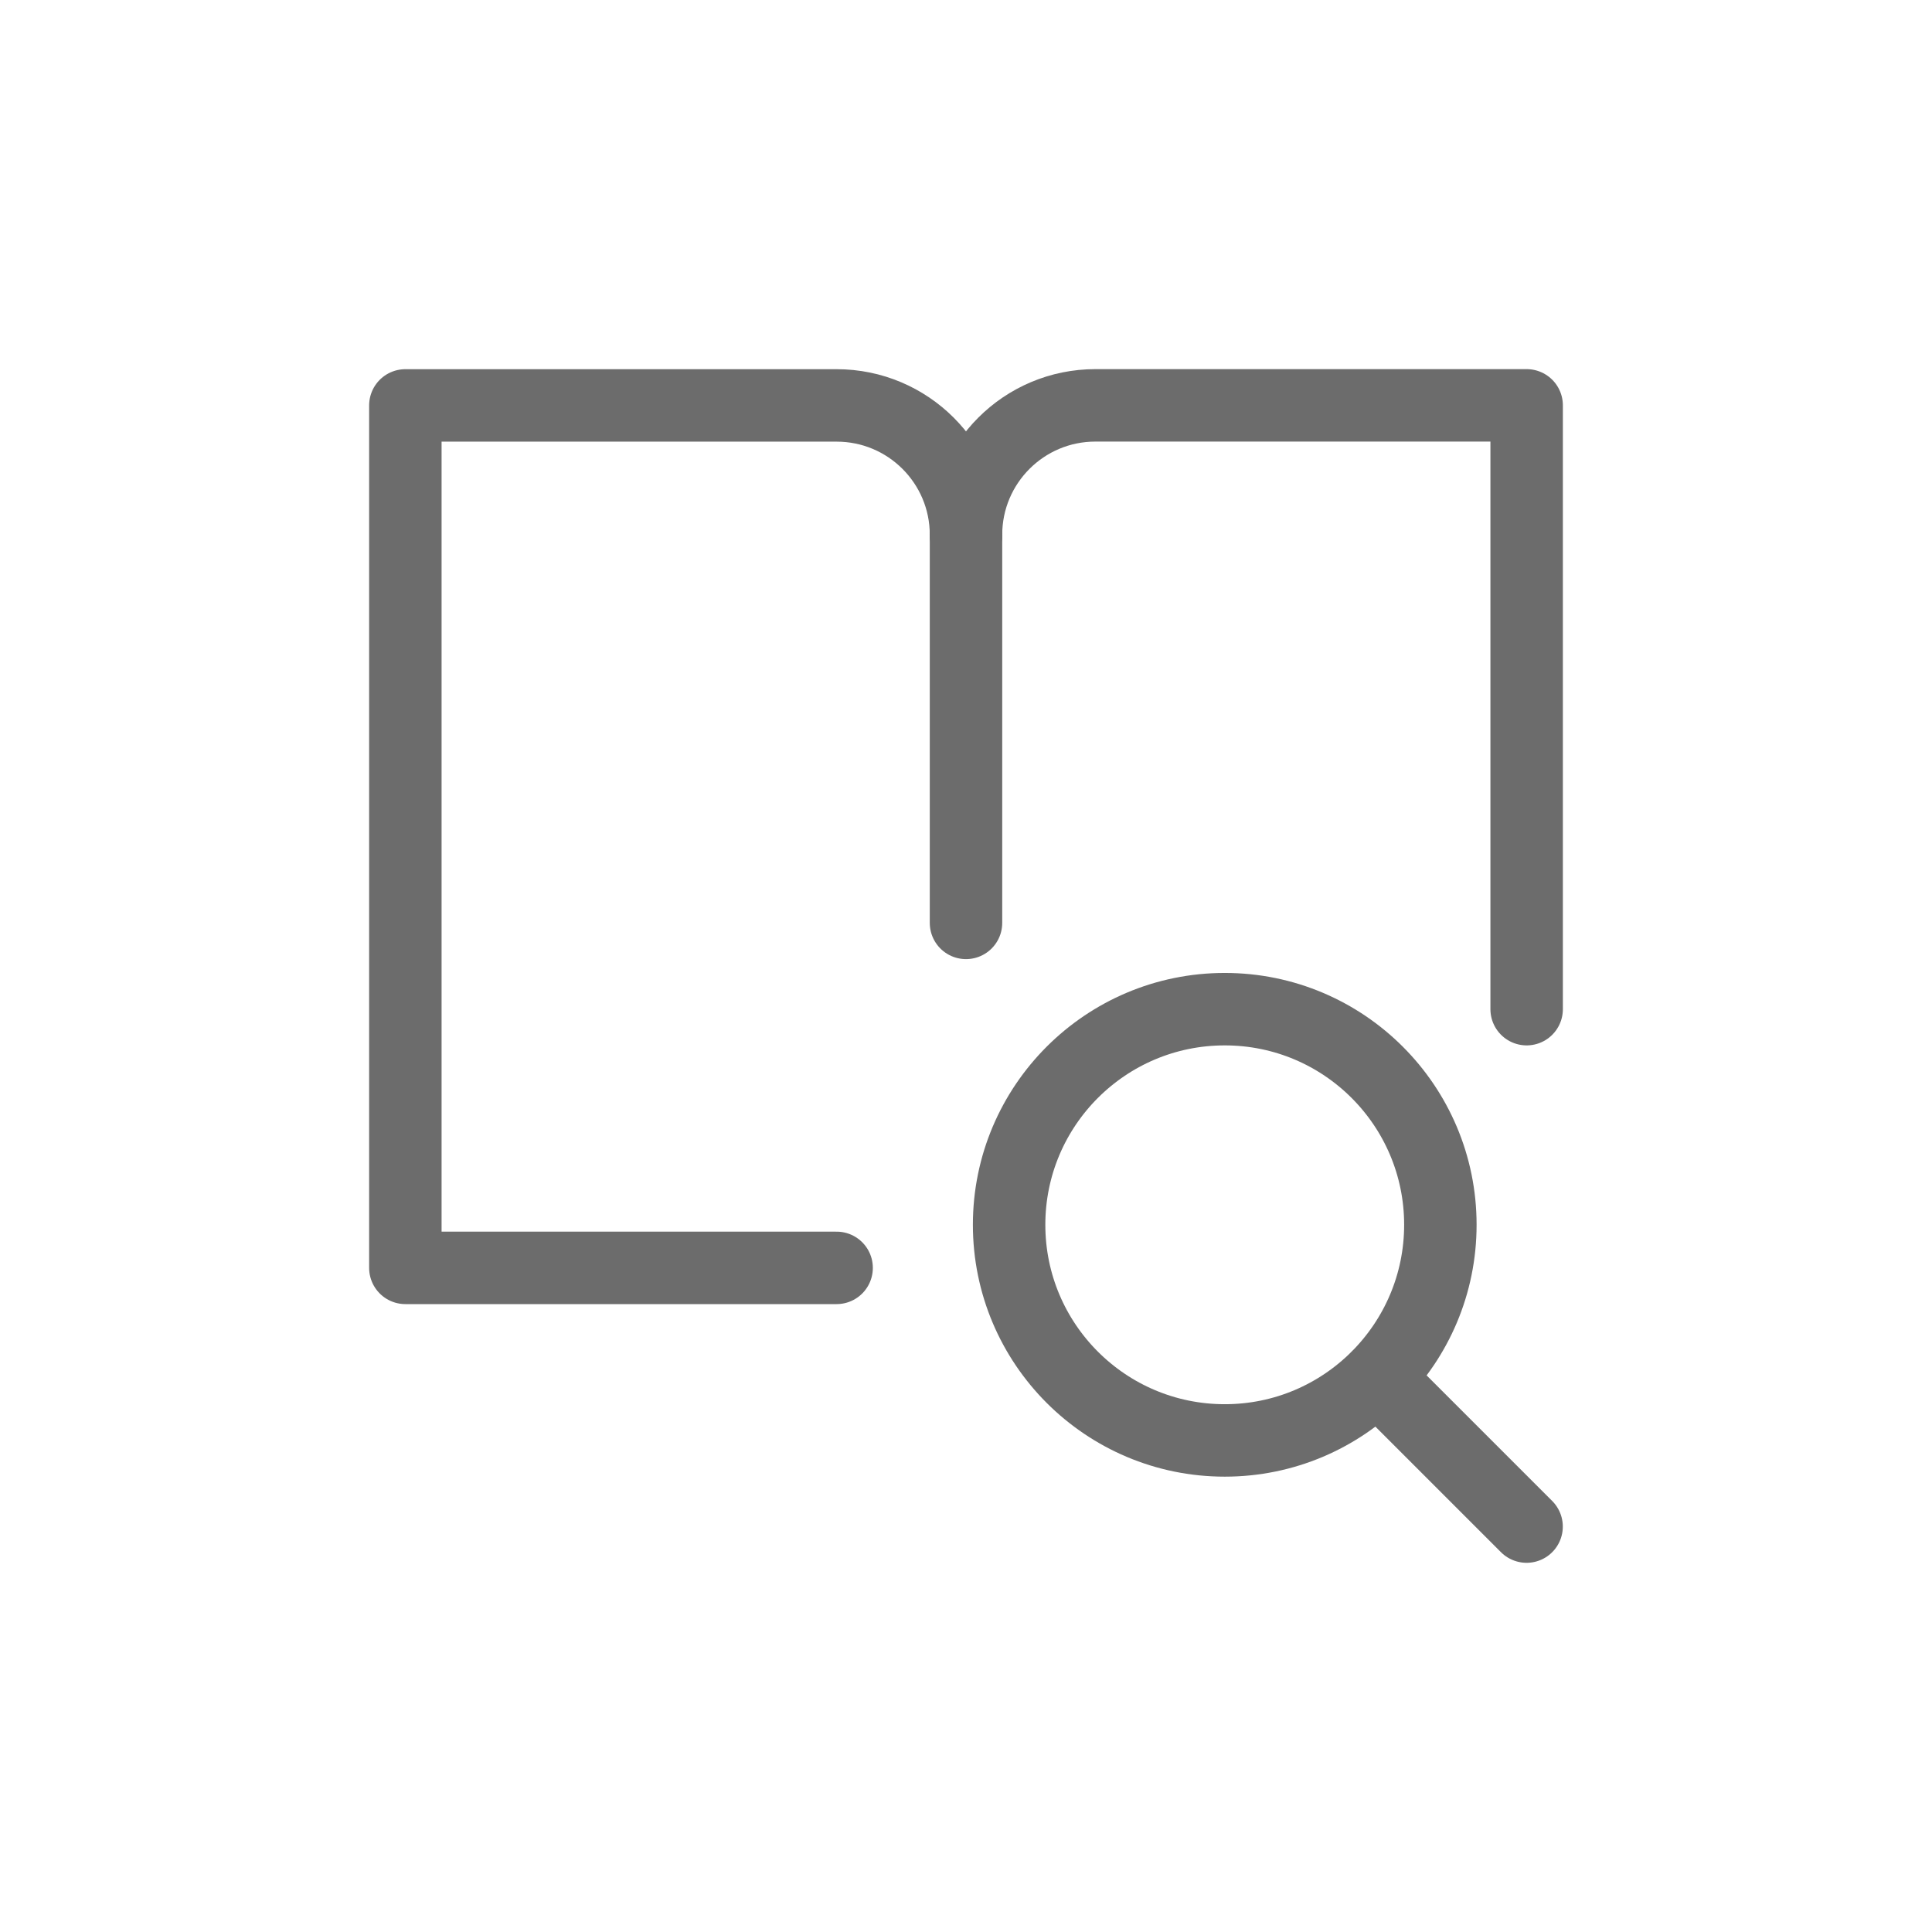 <svg width="32" height="32" viewBox="0 0 32 32" fill="none" xmlns="http://www.w3.org/2000/svg">
<rect width="32" height="32" fill="white"/>
<g clip-path="url(#clip0_237_1875)">
<path d="M20.286 23.858C22.258 23.858 23.857 22.259 23.857 20.286C23.857 18.314 22.258 16.715 20.286 16.715C18.313 16.715 16.714 18.314 16.714 20.286C16.714 22.259 18.313 23.858 20.286 23.858Z" stroke="#6C6C6C" stroke-width="1.2" stroke-linecap="round" stroke-linejoin="round"/>
<path d="M25.285 25.285L22.814 22.814" stroke="#6C6C6C" stroke-width="1.2" stroke-linecap="round" stroke-linejoin="round"/>
<path d="M16 8.857C16 7.674 15.041 6.715 13.857 6.715H6.714V21H13.857" stroke="#6C6C6C" stroke-width="1.2" stroke-linecap="round" stroke-linejoin="round"/>
<path d="M16 8.857V15.286" stroke="#6C6C6C" stroke-width="1.2" stroke-linecap="round" stroke-linejoin="round"/>
<path d="M16 8.857C16 7.674 16.959 6.714 18.143 6.714H25.286V16.715" stroke="#6C6C6C" stroke-width="1.2" stroke-linecap="round" stroke-linejoin="round"/>
</g>
<defs>
<clipPath id="clip0_237_1875">
<rect width="20" height="20" fill="white" transform="translate(6 6)"/>
</clipPath>
</defs>
</svg>
